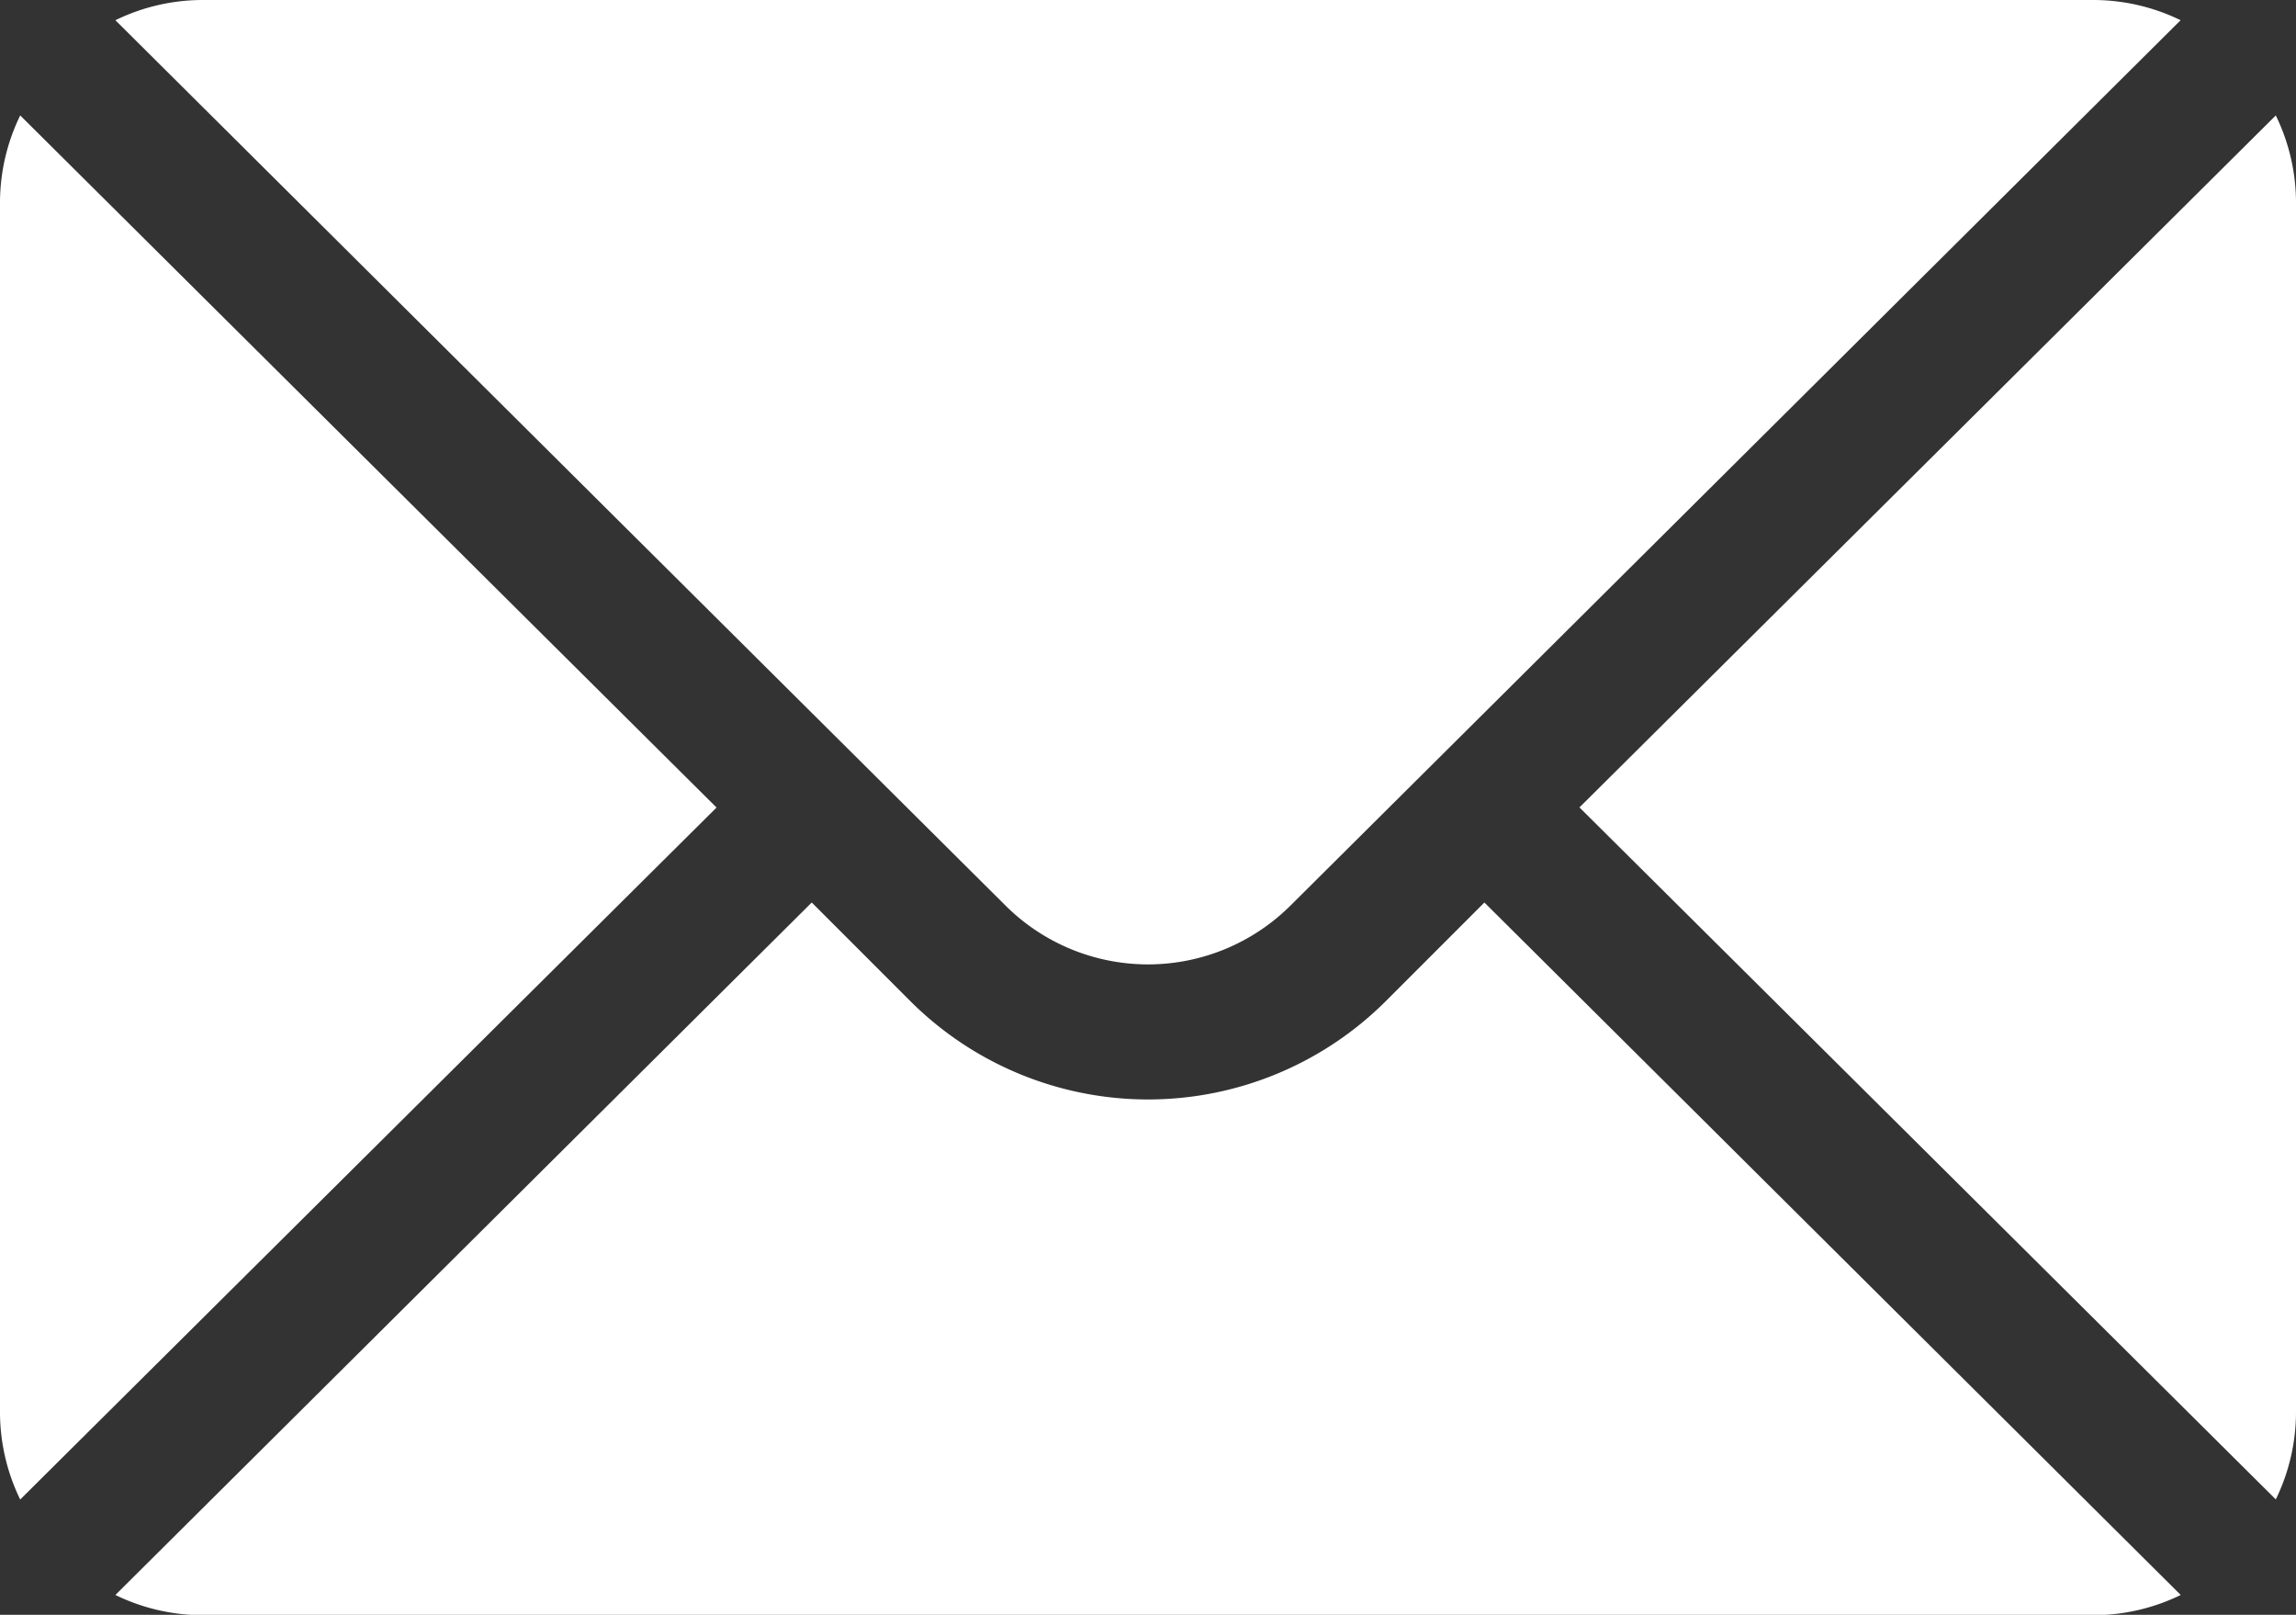 <?xml version="1.0" encoding="UTF-8"?>
<svg xmlns="http://www.w3.org/2000/svg" width="19.2" height="13.5" viewBox="0 0 19.2 13.5">
  <rect x="0" y="0" width="19.2" height="13.5" fill="#333333" stroke="none"/>
  <g id="icon-envelope" transform="translate(-352.522 -6909.5)">
    <g id="mail" transform="translate(352.522 6833.5)">
      <g id="Groupe_2699" data-name="Groupe 2699" transform="translate(13.208 76.965)">
        <g id="Groupe_2698" data-name="Groupe 2698">
          <path id="Tracé_8122" data-name="Tracé 8122" d="M358.034,101.721l-5.823,5.785,5.823,5.785a1.668,1.668,0,0,0,.169-.723V102.444A1.668,1.668,0,0,0,358.034,101.721Z" transform="translate(-352.211 -101.721)" fill="#fff"></path>
        </g>
      </g>
      <g id="Groupe_2701" data-name="Groupe 2701" transform="translate(0.965 76)">
        <g id="Groupe_2700" data-name="Groupe 2700">
          <path id="Tracé_8123" data-name="Tracé 8123" d="M42.269,76H26.444a1.668,1.668,0,0,0-.723.169l7.442,7.4a1.689,1.689,0,0,0,2.386,0l7.442-7.4A1.668,1.668,0,0,0,42.269,76Z" transform="translate(-25.721 -76)" fill="#fff"></path>
        </g>
      </g>
      <g id="Groupe_2703" data-name="Groupe 2703" transform="translate(0 76.965)">
        <g id="Groupe_2702" data-name="Groupe 2702">
          <path id="Tracé_8124" data-name="Tracé 8124" d="M.169,101.721a1.668,1.668,0,0,0-.169.723v10.125a1.668,1.668,0,0,0,.169.723l5.823-5.785Z" transform="translate(0 -101.721)" fill="#fff"></path>
        </g>
      </g>
      <g id="Groupe_2705" data-name="Groupe 2705" transform="translate(0.965 83.545)">
        <g id="Groupe_2704" data-name="Groupe 2704">
          <path id="Tracé_8125" data-name="Tracé 8125" d="M37.169,277.211l-.824.824a2.815,2.815,0,0,1-3.977,0l-.824-.824L25.721,283a1.668,1.668,0,0,0,.723.169H42.269a1.668,1.668,0,0,0,.723-.169Z" transform="translate(-25.721 -277.211)" fill="#fff"></path>
        </g>
      </g>
    </g>
  </g>
</svg>
